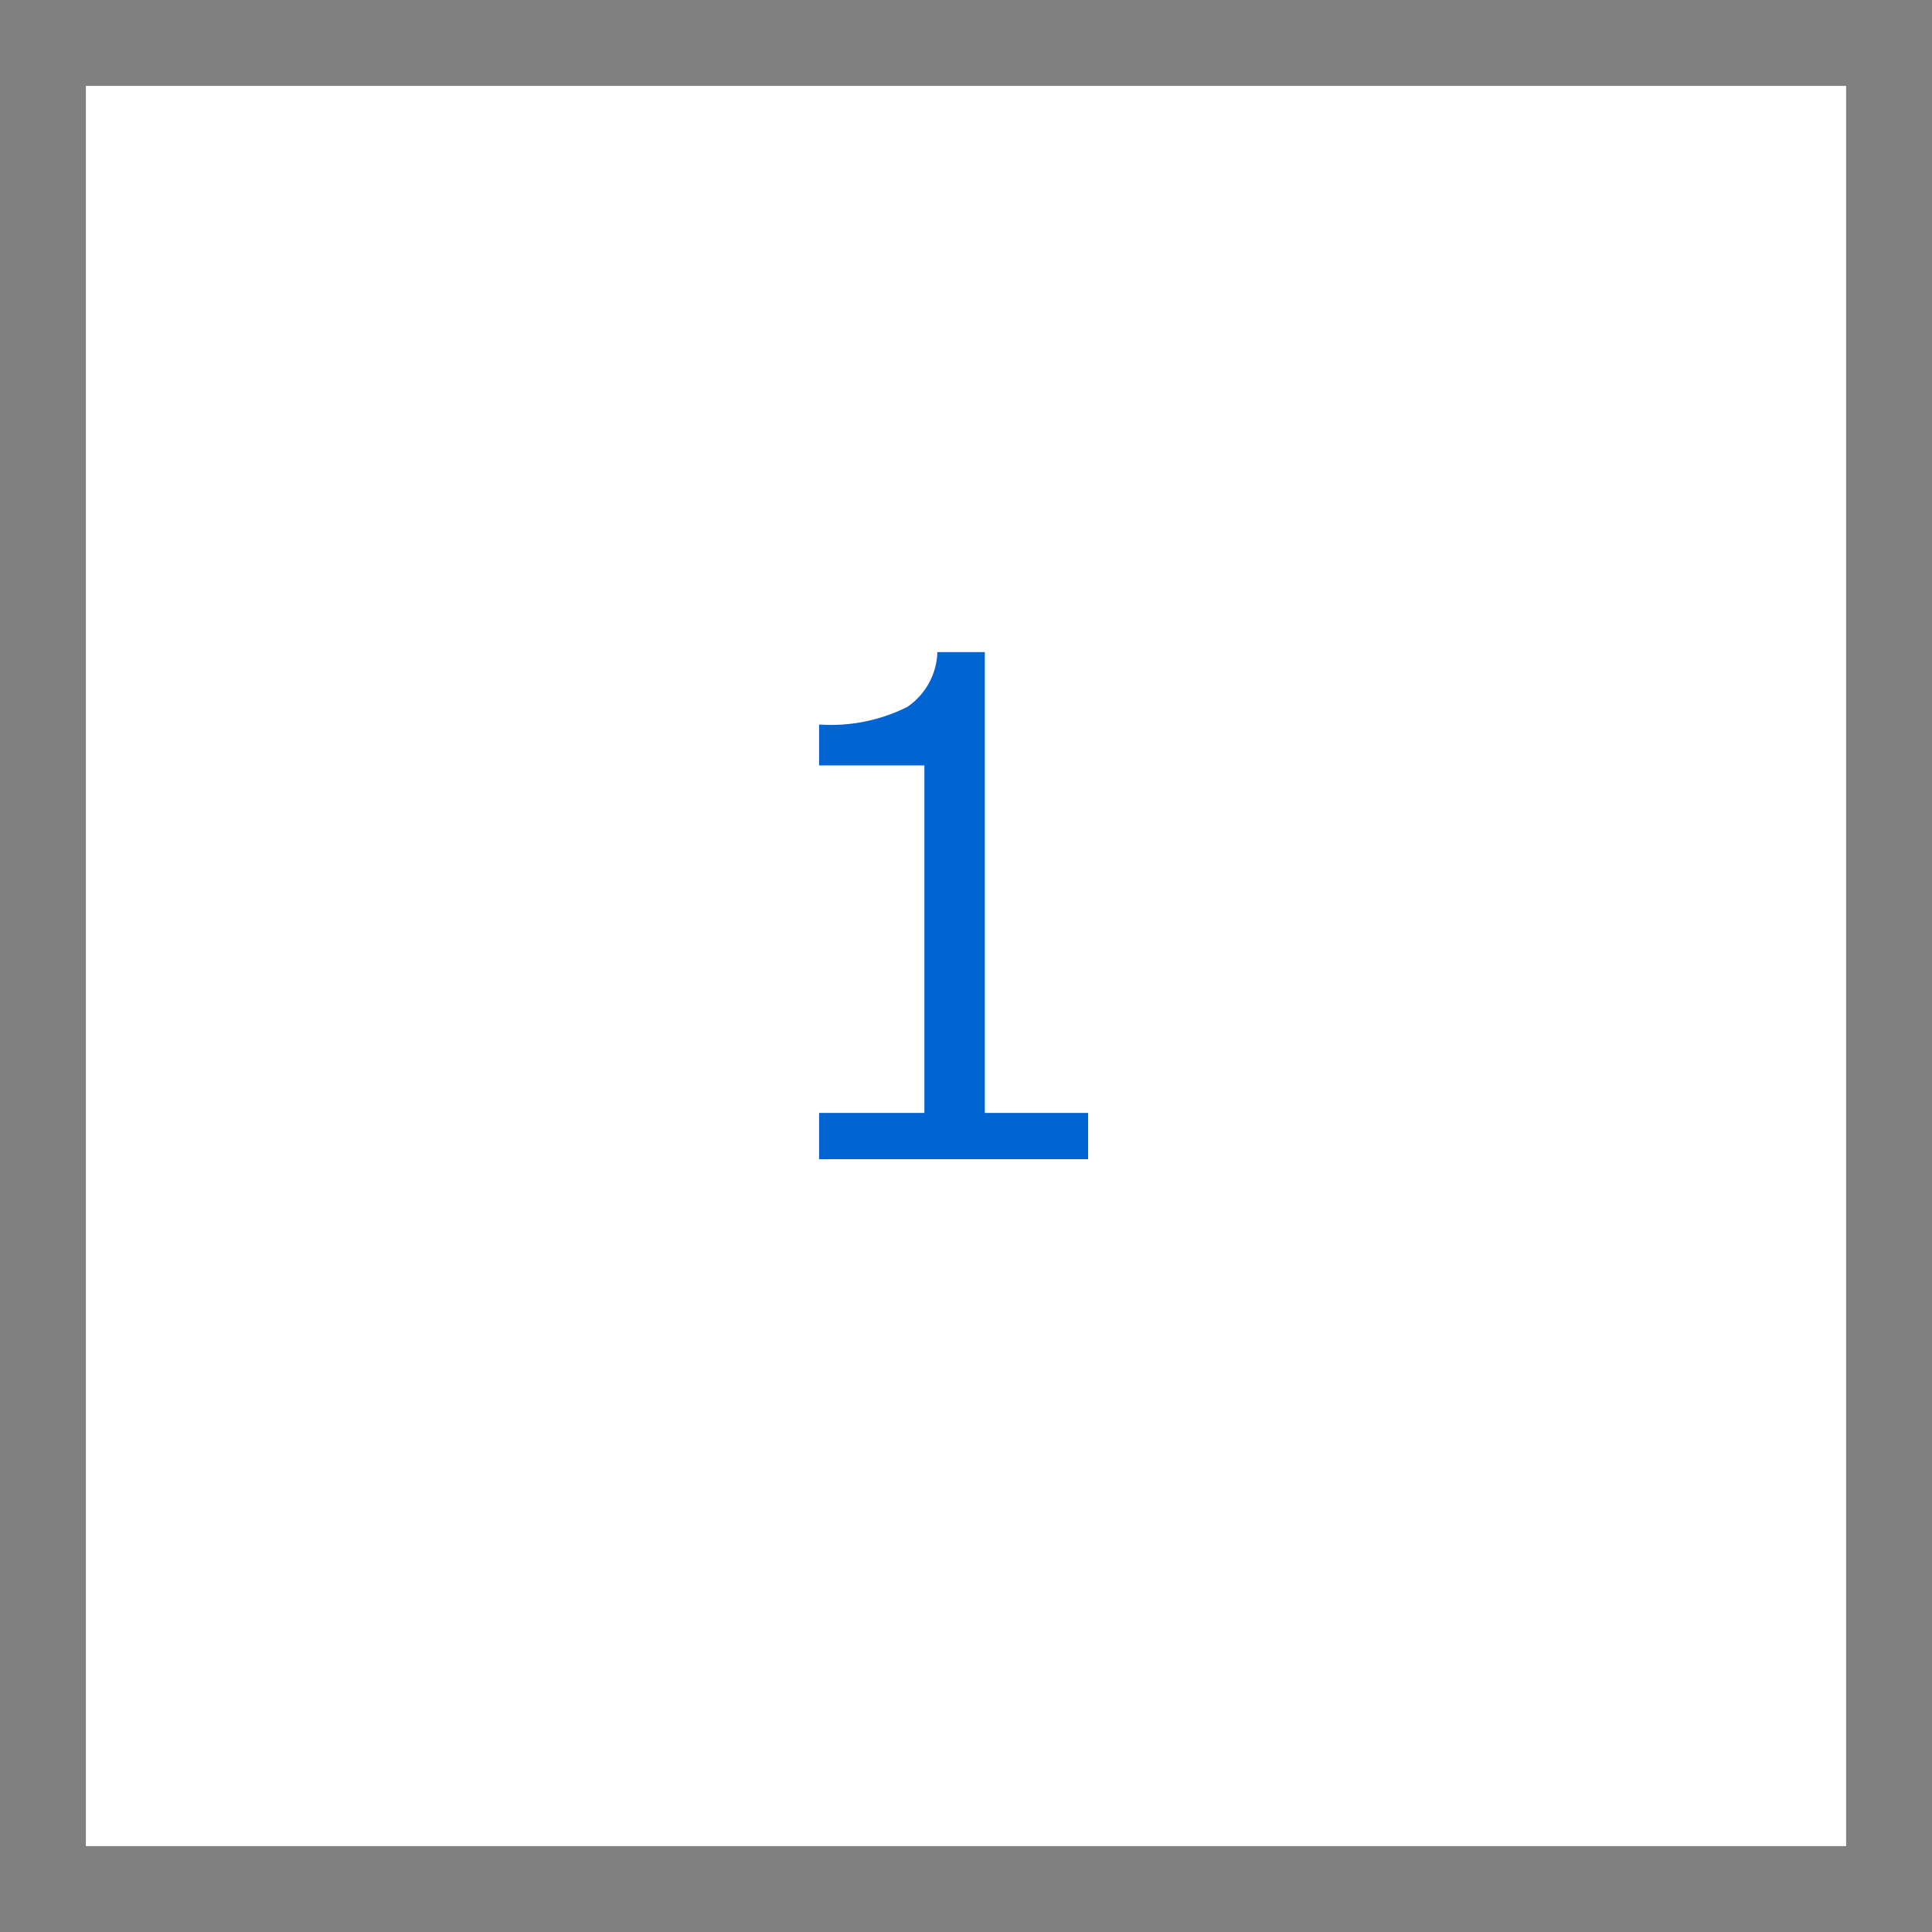 <svg xmlns="http://www.w3.org/2000/svg" width="45" height="45" viewBox="0 0 45 45">
  <g id="グループ_92010" data-name="グループ 92010" transform="translate(-916 -4327)">
    <g id="長方形_19" data-name="長方形 19" transform="translate(961 4372) rotate(180)" fill="none" stroke="gray" stroke-width="2">
      <rect width="45" height="45" stroke="none"/>
      <rect x="1" y="1" width="43" height="43" fill="none"/>
    </g>
    <path id="パス_77" data-name="パス 77" d="M8.344,0H2.078V-1.078H4.531V-9.172H2.078v-.953a3.961,3.961,0,0,0,2.055-.41,1.6,1.6,0,0,0,.7-1.277H5.938V-1.078H8.344Z" transform="translate(933 4354)" fill="#0064d2"/>
  </g>
</svg>
